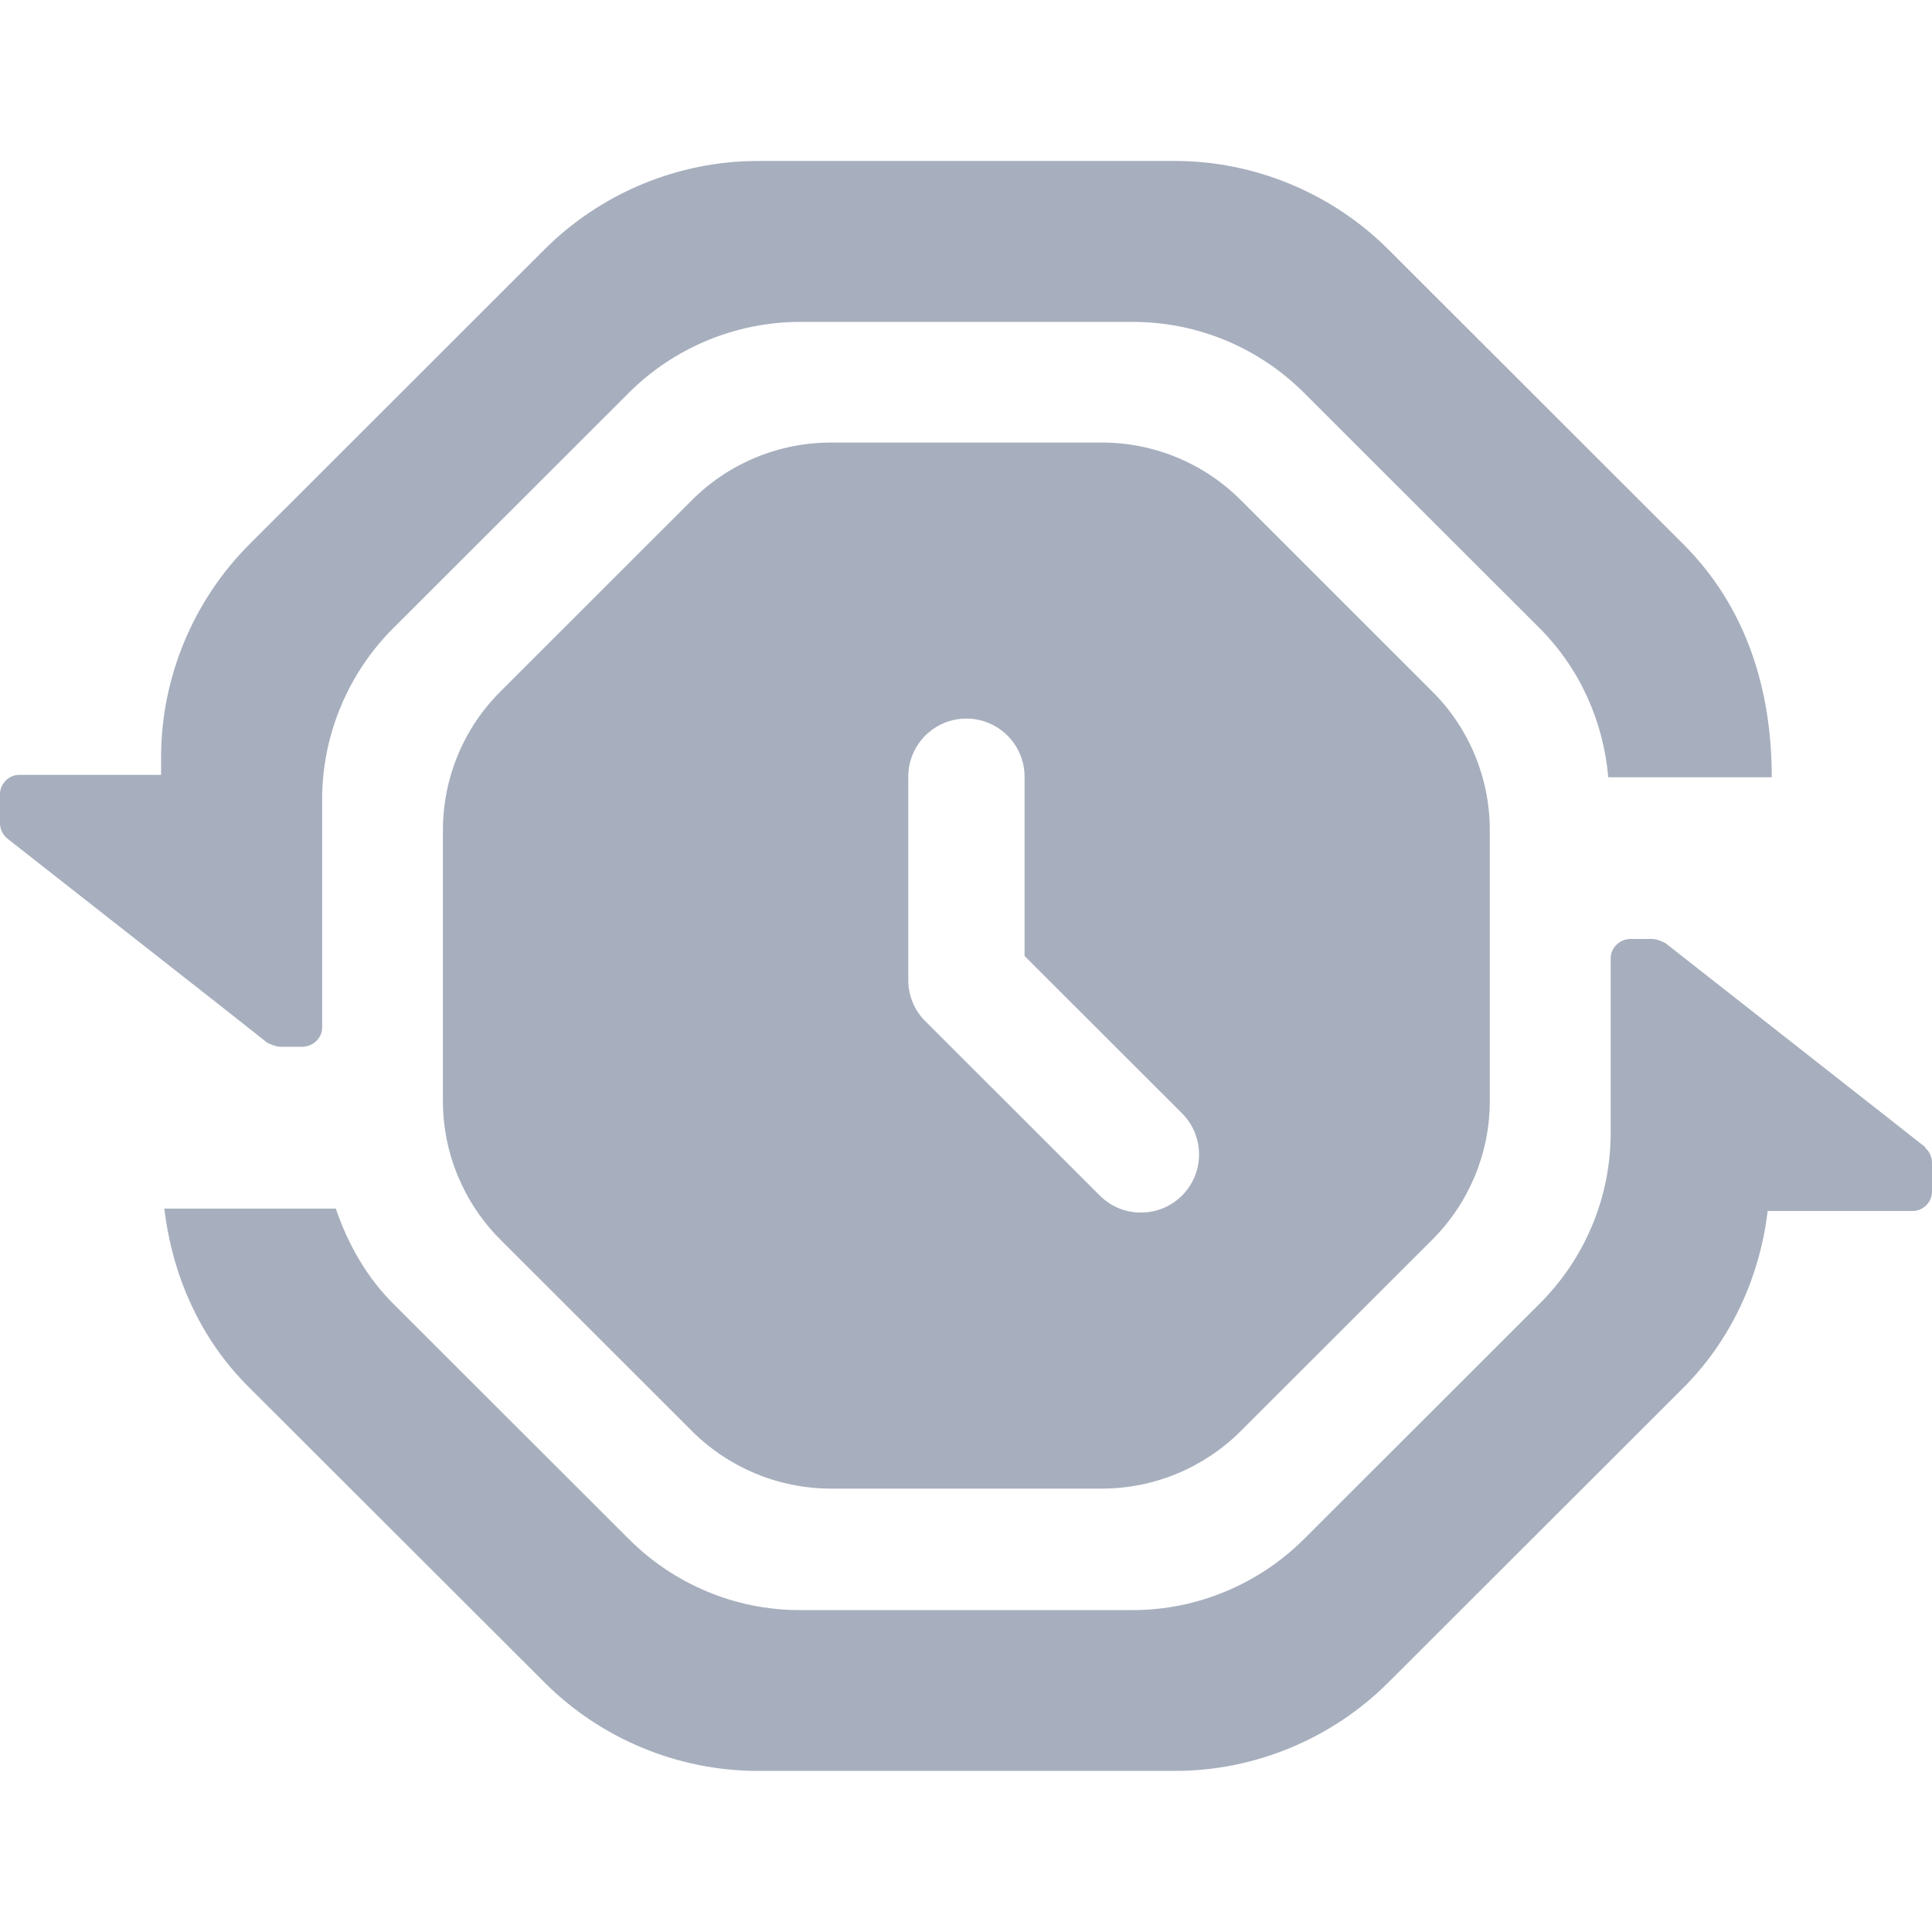 <svg width="16" height="16" viewBox="0 0 16 16" fill="none" xmlns="http://www.w3.org/2000/svg">
<path fill-rule="evenodd" clip-rule="evenodd" d="M1.801 8.31L2.214 8.636C2.214 8.636 2.281 8.669 2.321 8.669H2.501C2.594 8.669 2.668 8.596 2.668 8.509V6.617C2.668 6.091 2.881 5.578 3.255 5.204L5.209 3.252C5.582 2.879 6.096 2.666 6.623 2.666H9.384C9.917 2.666 10.424 2.879 10.798 3.252L12.752 5.204C13.085 5.538 13.279 5.977 13.319 6.437H14.673C14.673 5.712 14.464 5.029 13.939 4.505L11.498 2.066C11.031 1.6 10.391 1.333 9.731 1.333H6.276C5.616 1.333 4.975 1.6 4.509 2.066L2.068 4.505C1.601 4.971 1.334 5.611 1.334 6.271V6.417H0.16C0.073 6.417 0 6.49 0 6.577V6.817C0 6.864 0.02 6.91 0.06 6.944L1.801 8.31Z" fill="#A7AFBE"/>
<path fill-rule="evenodd" clip-rule="evenodd" d="M15.947 9.502L13.792 7.81C13.792 7.81 13.726 7.776 13.686 7.776H13.506C13.412 7.776 13.339 7.85 13.339 7.936V9.382C13.339 9.915 13.126 10.422 12.752 10.795L10.798 12.747C10.424 13.12 9.911 13.334 9.384 13.334H6.623C6.089 13.334 5.582 13.12 5.209 12.747L3.255 10.795C3.035 10.575 2.881 10.302 2.781 10.009H1.361C1.427 10.568 1.661 11.095 2.068 11.495L4.509 13.933C4.975 14.4 5.616 14.666 6.276 14.666H9.731C10.391 14.666 11.031 14.4 11.498 13.933L13.939 11.495C14.333 11.101 14.573 10.582 14.639 10.029H15.84C15.927 10.029 16 9.955 16 9.869V9.629C16 9.582 15.98 9.536 15.94 9.502H15.947Z" fill="#A7AFBE"/>
<path fill-rule="evenodd" clip-rule="evenodd" d="M9.126 3.665C9.557 3.665 9.97 3.836 10.275 4.141L11.862 5.727C12.167 6.031 12.338 6.444 12.338 6.875V9.118C12.338 9.548 12.167 9.961 11.862 10.266L10.275 11.852C9.97 12.156 9.557 12.328 9.126 12.328H6.881C6.45 12.328 6.036 12.156 5.731 11.852L4.144 10.266C3.839 9.961 3.668 9.548 3.668 9.118V6.875C3.668 6.444 3.839 6.031 4.144 5.727L5.731 4.141C6.036 3.836 6.45 3.665 6.881 3.665H9.126ZM8.003 5.951C8.269 5.951 8.485 6.167 8.485 6.432V7.917L9.789 9.22C9.977 9.408 9.977 9.713 9.789 9.901C9.601 10.089 9.296 10.089 9.108 9.901L7.663 8.457C7.572 8.367 7.522 8.244 7.522 8.117V6.432C7.522 6.167 7.737 5.951 8.003 5.951Z" fill="#A7AFBE"/>
</svg>
